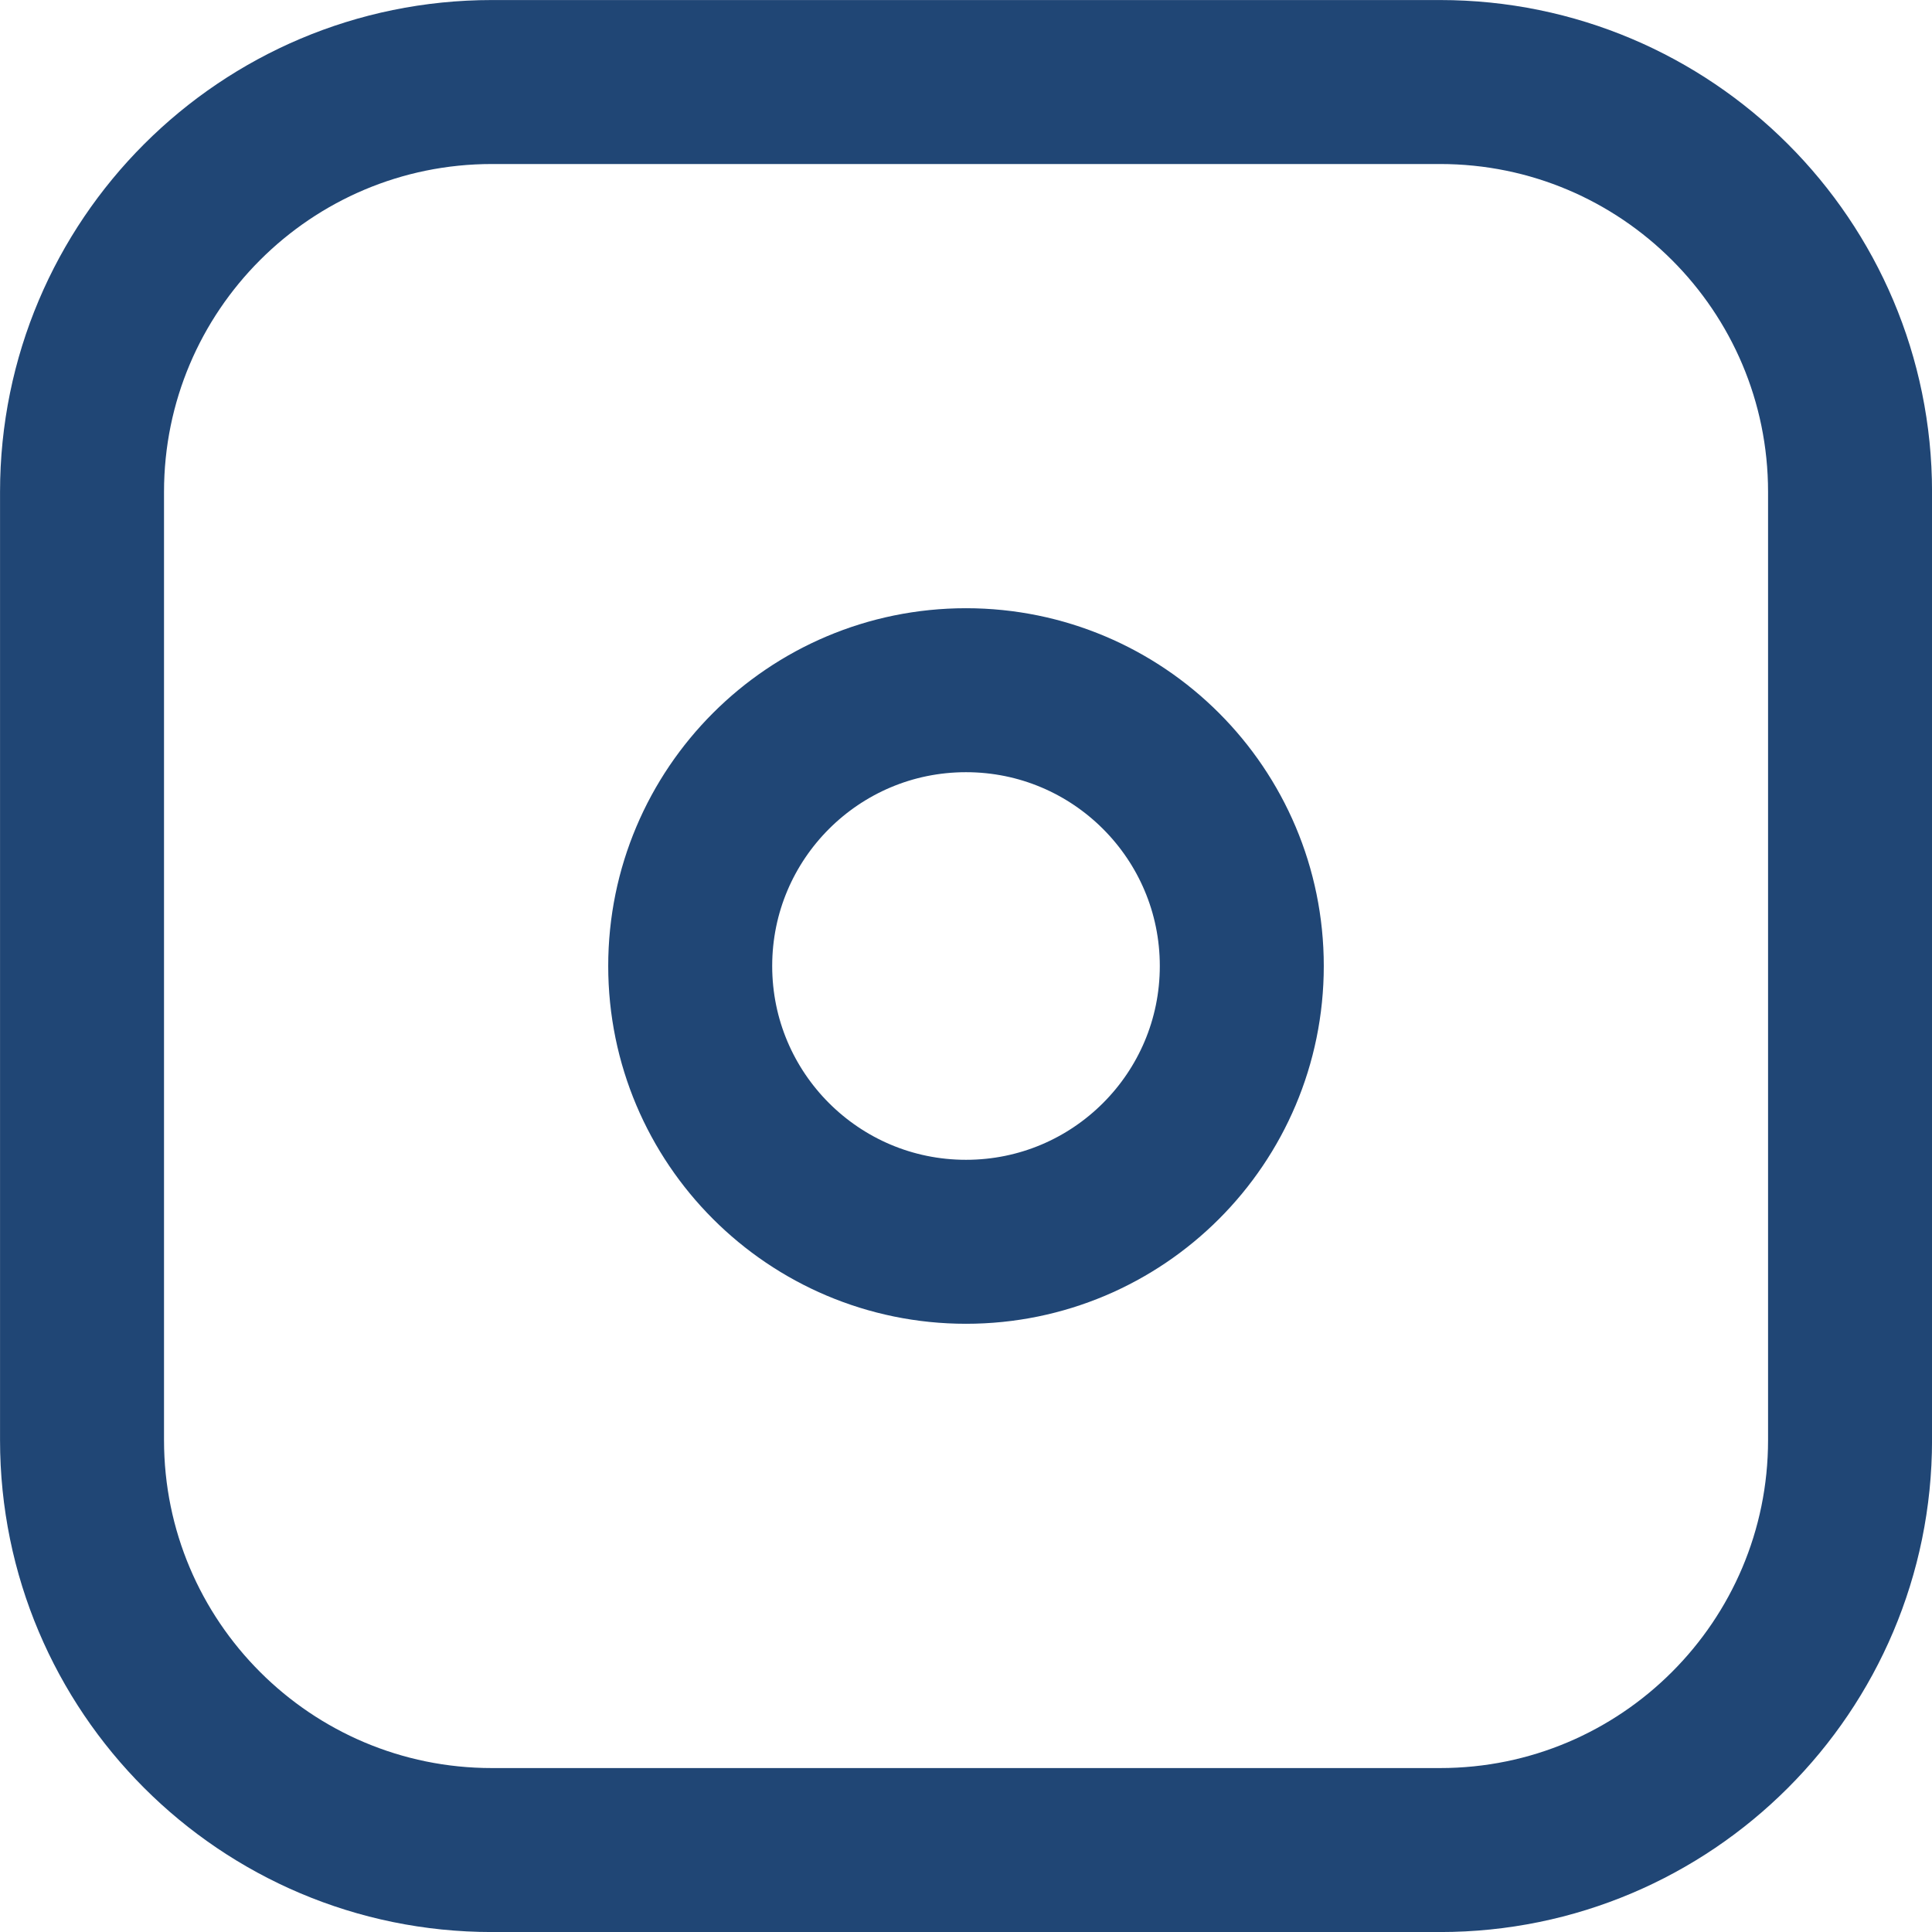 <?xml version="1.0" encoding="UTF-8"?> <svg xmlns="http://www.w3.org/2000/svg" width="24" height="24" viewBox="0 0 24 24" fill="none"> <g clip-path="url(#clip0_22_32)"> <path d="M22.982 6.111V17.889C22.982 20.701 20.701 22.982 17.889 22.982H6.111C3.299 22.982 1.019 20.701 1.019 17.889V6.111C1.019 3.299 3.299 1.019 6.111 1.019H7.241H17.379H17.889C20.701 1.019 22.982 3.299 22.982 6.111Z" stroke="#204675" stroke-width="2.037" stroke-linecap="round"></path> <path d="M12 15.426C13.892 15.426 15.426 13.892 15.426 12C15.426 10.108 13.892 8.574 12 8.574C10.108 8.574 8.574 10.108 8.574 12C8.574 13.892 10.108 15.426 12 15.426Z" stroke="#204675" stroke-width="2.037"></path> </g> <defs> <clipPath id="clip0_22_32"> <rect width="24" height="24" fill="white"></rect> </clipPath> </defs> </svg> 